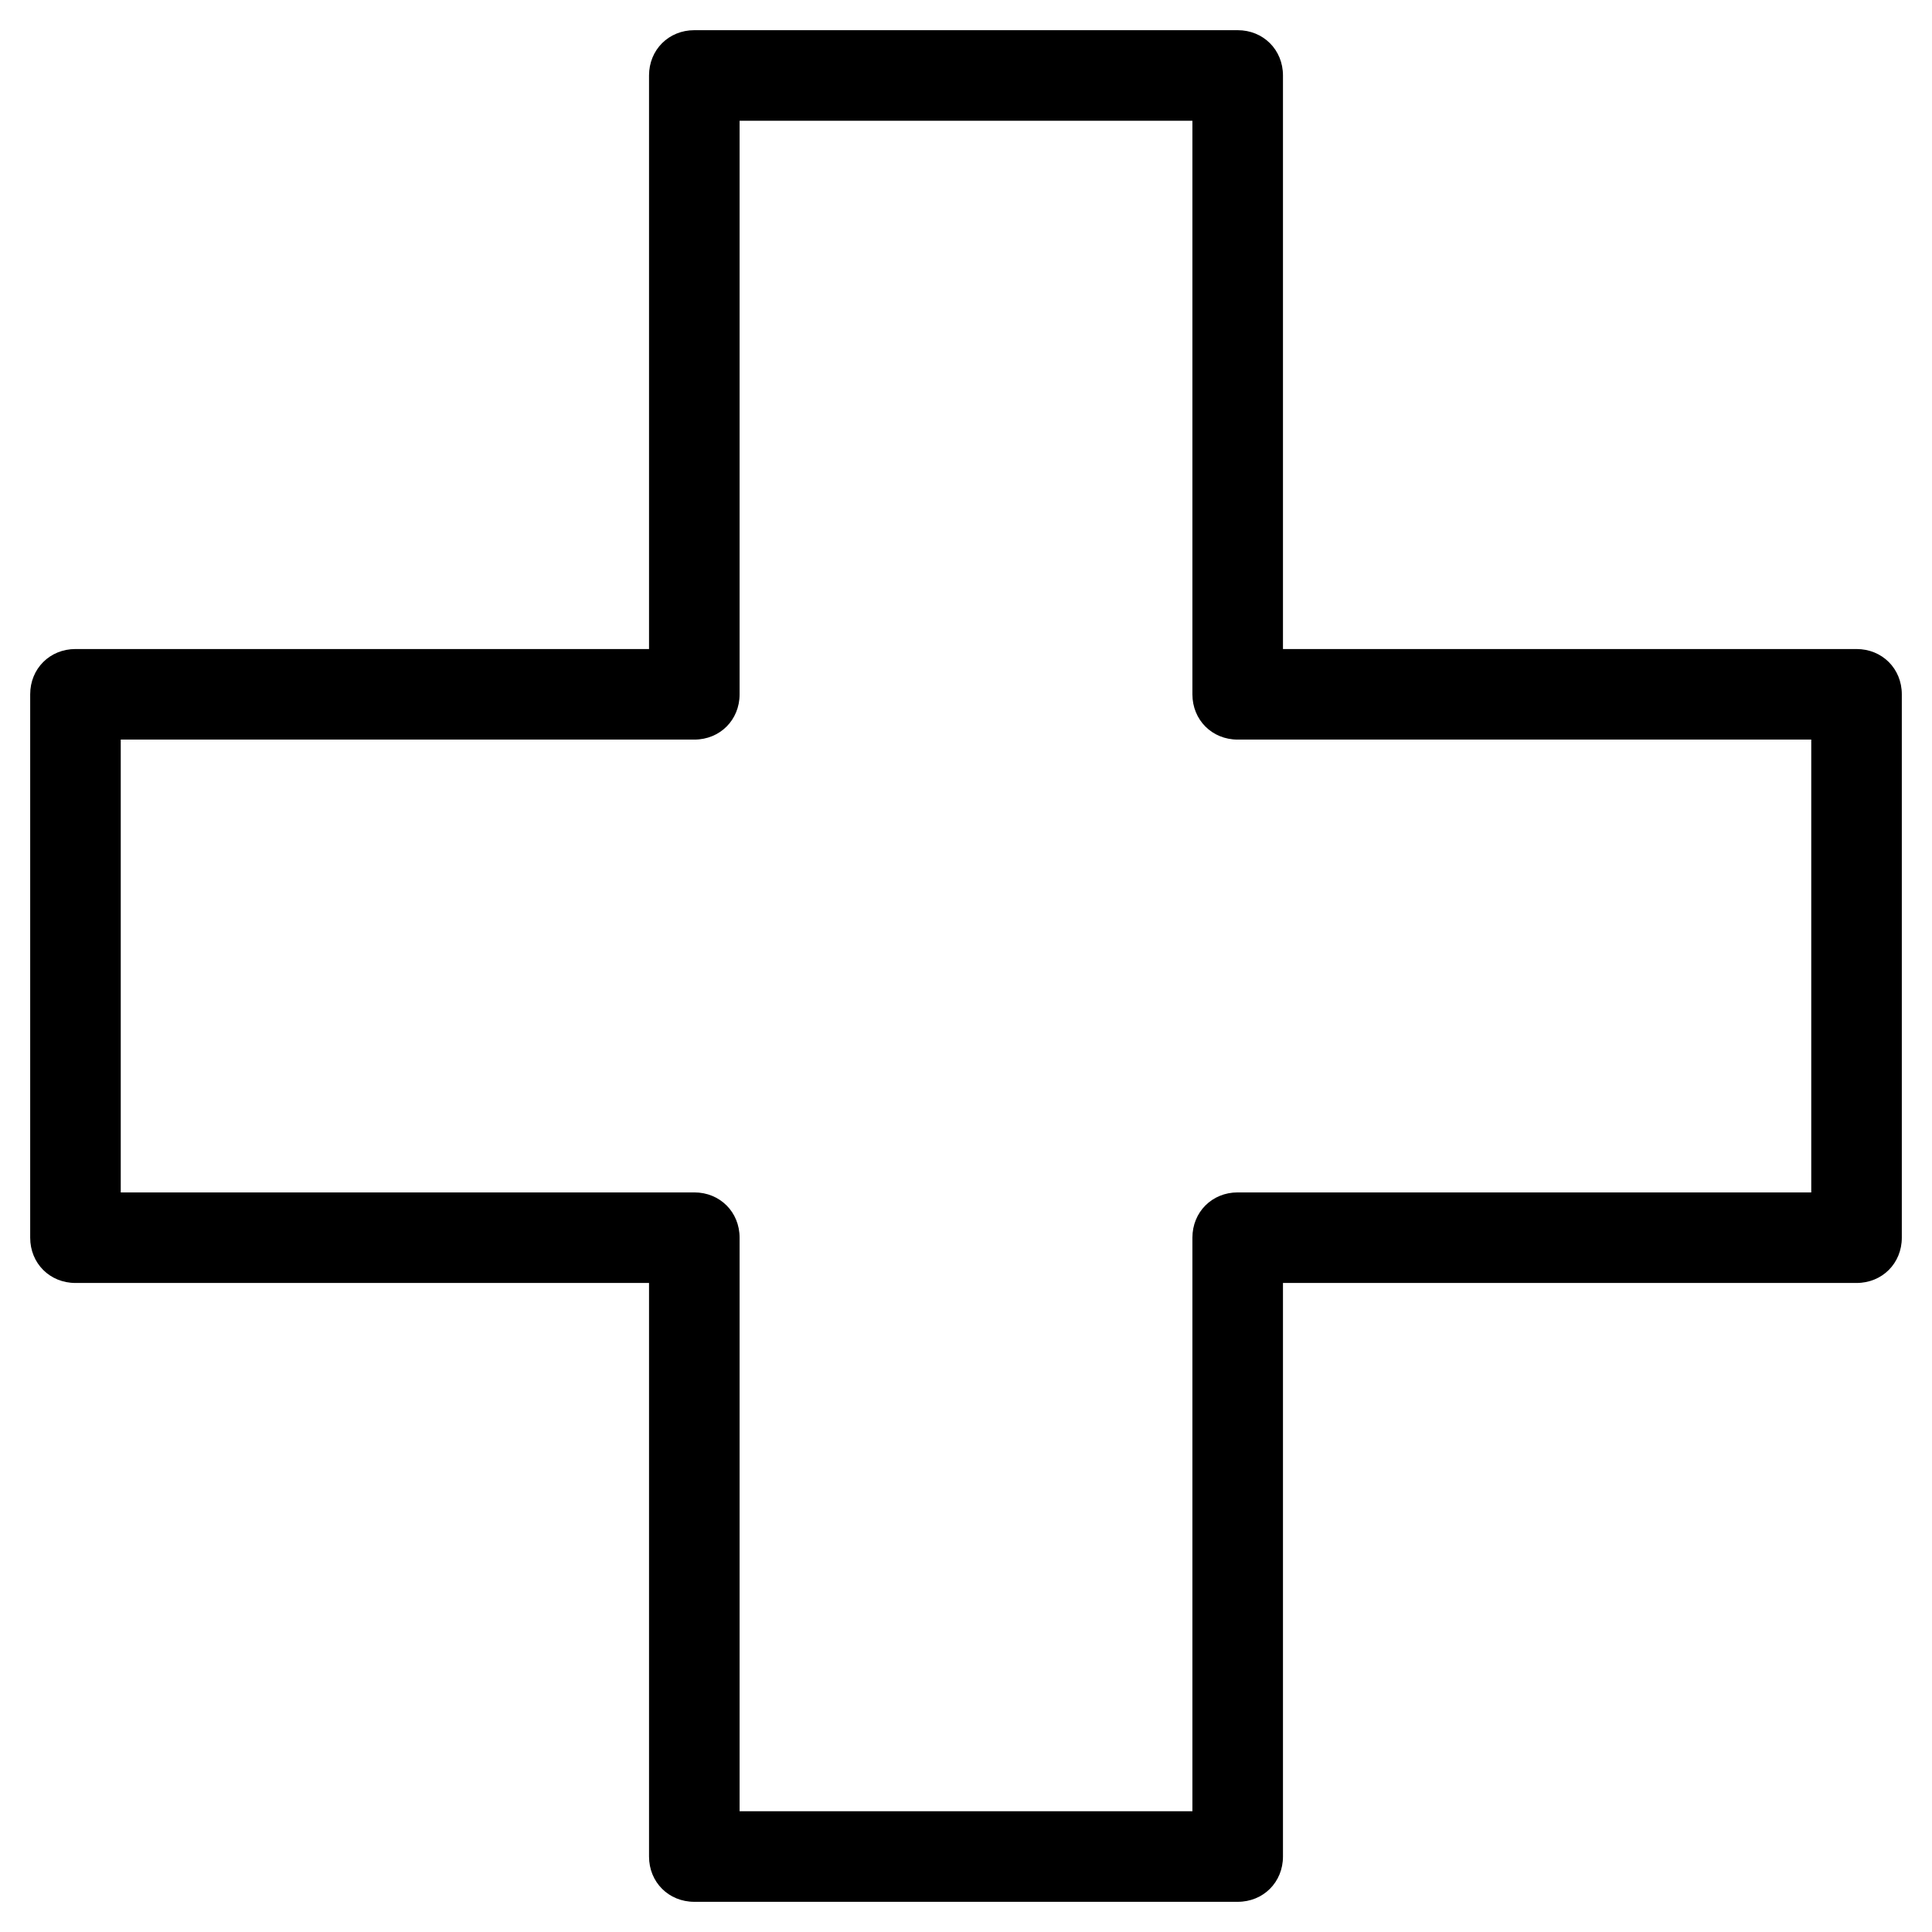 <svg height='100px' width='100px'  fill="#000000" xmlns="http://www.w3.org/2000/svg" xmlns:xlink="http://www.w3.org/1999/xlink" version="1.1" x="0px" y="0px" viewBox="0 0 128 128" style="enable-background:new 0 0 128 128;" xml:space="preserve"><g><path d="M43,5v38H5c-1.7,0-3,1.3-3,3v36c0,1.7,1.3,3,3,3h38v38c0,1.7,1.3,3,3,3h36c1.7,0,3-1.3,3-3V85h38c1.7,0,3-1.3,3-3V46   c0-1.7-1.3-3-3-3H85V5c0-1.7-1.3-3-3-3H46C44.3,2,43,3.3,43,5z M49,46V8h30v38c0,1.7,1.3,3,3,3h38v30H82c-1.7,0-3,1.3-3,3v38H49V82   c0-1.7-1.3-3-3-3H8V49h38C47.7,49,49,47.7,49,46z"></path></g></svg>